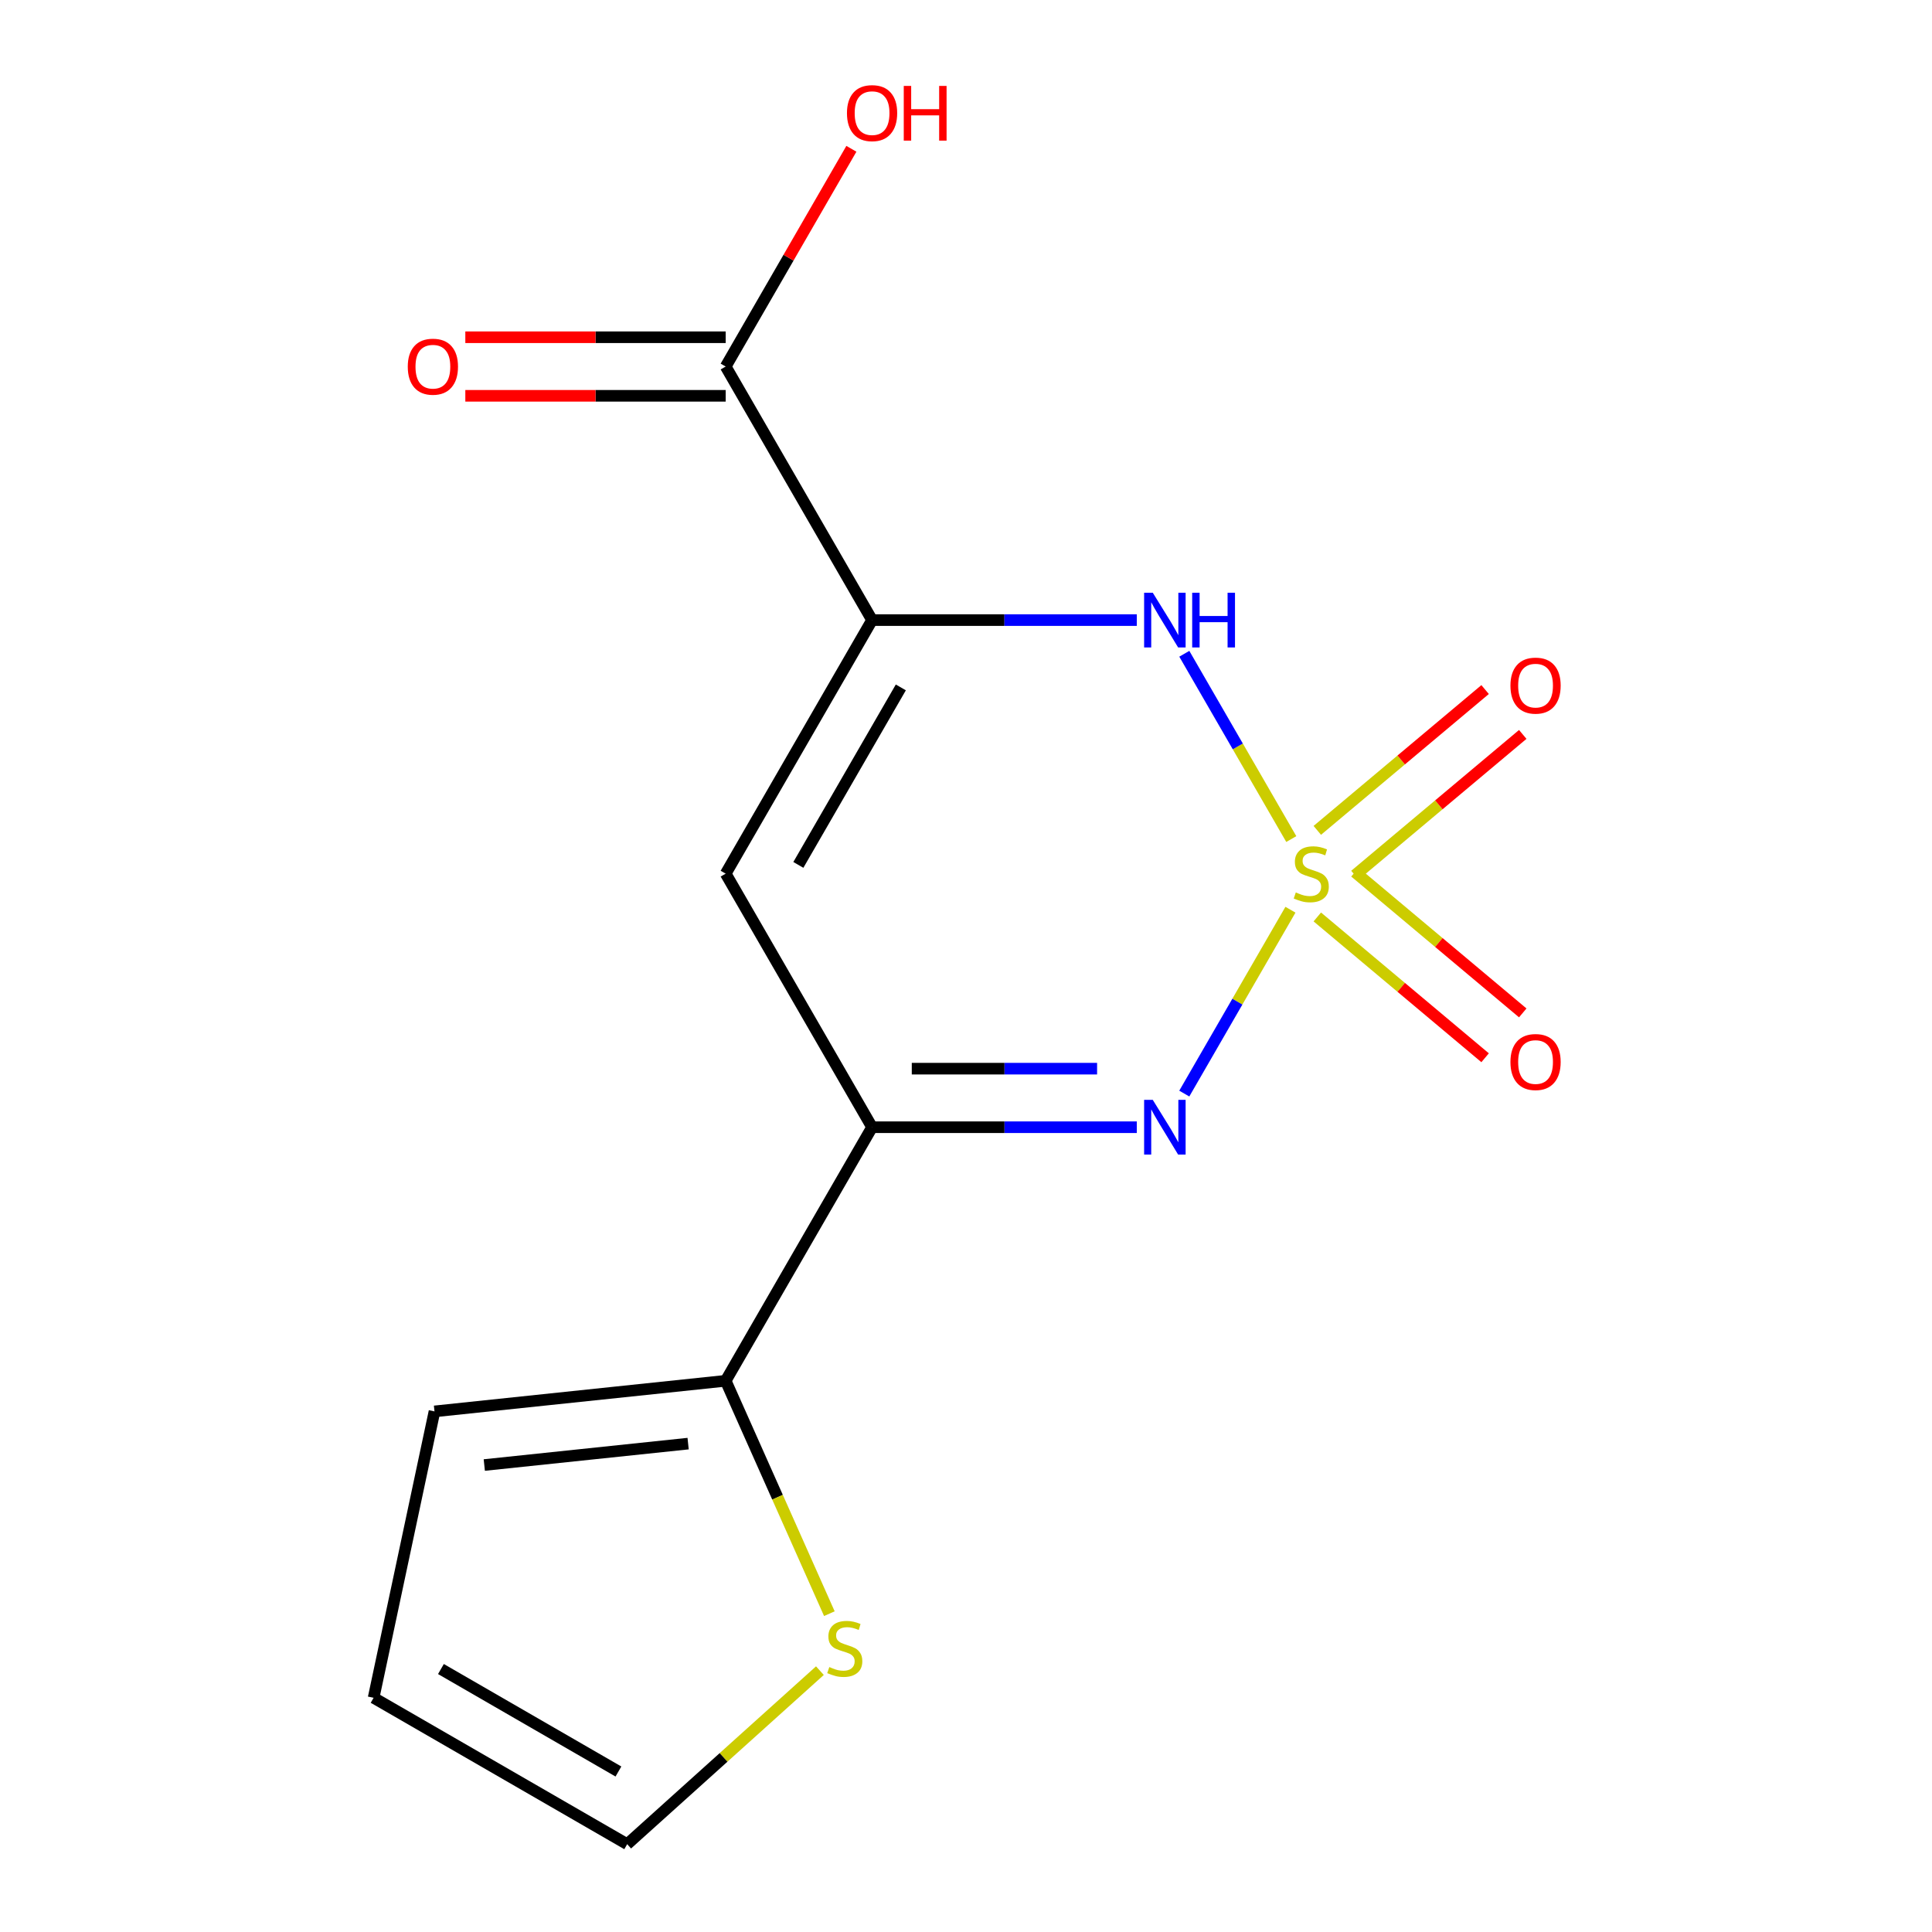<?xml version='1.0' encoding='iso-8859-1'?>
<svg version='1.1' baseProfile='full'
              xmlns='http://www.w3.org/2000/svg'
                      xmlns:rdkit='http://www.rdkit.org/xml'
                      xmlns:xlink='http://www.w3.org/1999/xlink'
                  xml:space='preserve'
width='1000px' height='1000px' viewBox='0 0 1000 1000'>
<!-- END OF HEADER -->
<rect style='opacity:1.0;fill:#FFFFFF;stroke:none' width='1000' height='1000' x='0' y='0'> </rect>
<path class='bond-1' d='M 667.929,470.873 L 640.457,518.456' style='fill:none;fill-rule:evenodd;stroke:#CCCC00;stroke-width:6px;stroke-linecap:butt;stroke-linejoin:miter;stroke-opacity:1' />
<path class='bond-1' d='M 640.457,518.456 L 612.985,566.039' style='fill:none;fill-rule:evenodd;stroke:#0000FF;stroke-width:6px;stroke-linecap:butt;stroke-linejoin:miter;stroke-opacity:1' />
<path class='bond-2' d='M 668.368,434.295 L 640.683,386.343' style='fill:none;fill-rule:evenodd;stroke:#CCCC00;stroke-width:6px;stroke-linecap:butt;stroke-linejoin:miter;stroke-opacity:1' />
<path class='bond-2' d='M 640.683,386.343 L 612.997,338.391' style='fill:none;fill-rule:evenodd;stroke:#0000FF;stroke-width:6px;stroke-linecap:butt;stroke-linejoin:miter;stroke-opacity:1' />
<path class='bond-7' d='M 701.317,453.015 L 744.745,416.575' style='fill:none;fill-rule:evenodd;stroke:#CCCC00;stroke-width:6px;stroke-linecap:butt;stroke-linejoin:miter;stroke-opacity:1' />
<path class='bond-7' d='M 744.745,416.575 L 788.173,380.135' style='fill:none;fill-rule:evenodd;stroke:#FF0000;stroke-width:6px;stroke-linecap:butt;stroke-linejoin:miter;stroke-opacity:1' />
<path class='bond-7' d='M 681.835,429.797 L 725.262,393.357' style='fill:none;fill-rule:evenodd;stroke:#CCCC00;stroke-width:6px;stroke-linecap:butt;stroke-linejoin:miter;stroke-opacity:1' />
<path class='bond-7' d='M 725.262,393.357 L 768.69,356.917' style='fill:none;fill-rule:evenodd;stroke:#FF0000;stroke-width:6px;stroke-linecap:butt;stroke-linejoin:miter;stroke-opacity:1' />
<path class='bond-8' d='M 681.835,474.612 L 725.262,511.052' style='fill:none;fill-rule:evenodd;stroke:#CCCC00;stroke-width:6px;stroke-linecap:butt;stroke-linejoin:miter;stroke-opacity:1' />
<path class='bond-8' d='M 725.262,511.052 L 768.69,547.492' style='fill:none;fill-rule:evenodd;stroke:#FF0000;stroke-width:6px;stroke-linecap:butt;stroke-linejoin:miter;stroke-opacity:1' />
<path class='bond-8' d='M 701.317,451.393 L 744.745,487.833' style='fill:none;fill-rule:evenodd;stroke:#CCCC00;stroke-width:6px;stroke-linecap:butt;stroke-linejoin:miter;stroke-opacity:1' />
<path class='bond-8' d='M 744.745,487.833 L 788.173,524.273' style='fill:none;fill-rule:evenodd;stroke:#FF0000;stroke-width:6px;stroke-linecap:butt;stroke-linejoin:miter;stroke-opacity:1' />
<path class='bond-0' d='M 451.385,320.959 L 519.895,320.959' style='fill:none;fill-rule:evenodd;stroke:#000000;stroke-width:6px;stroke-linecap:butt;stroke-linejoin:miter;stroke-opacity:1' />
<path class='bond-0' d='M 519.895,320.959 L 588.405,320.959' style='fill:none;fill-rule:evenodd;stroke:#0000FF;stroke-width:6px;stroke-linecap:butt;stroke-linejoin:miter;stroke-opacity:1' />
<path class='bond-4' d='M 451.385,320.959 L 375.611,452.204' style='fill:none;fill-rule:evenodd;stroke:#000000;stroke-width:6px;stroke-linecap:butt;stroke-linejoin:miter;stroke-opacity:1' />
<path class='bond-4' d='M 466.268,355.801 L 413.226,447.672' style='fill:none;fill-rule:evenodd;stroke:#000000;stroke-width:6px;stroke-linecap:butt;stroke-linejoin:miter;stroke-opacity:1' />
<path class='bond-6' d='M 451.385,320.959 L 375.611,189.715' style='fill:none;fill-rule:evenodd;stroke:#000000;stroke-width:6px;stroke-linecap:butt;stroke-linejoin:miter;stroke-opacity:1' />
<path class='bond-3' d='M 588.405,583.449 L 519.895,583.449' style='fill:none;fill-rule:evenodd;stroke:#0000FF;stroke-width:6px;stroke-linecap:butt;stroke-linejoin:miter;stroke-opacity:1' />
<path class='bond-3' d='M 519.895,583.449 L 451.385,583.449' style='fill:none;fill-rule:evenodd;stroke:#000000;stroke-width:6px;stroke-linecap:butt;stroke-linejoin:miter;stroke-opacity:1' />
<path class='bond-3' d='M 567.852,553.139 L 519.895,553.139' style='fill:none;fill-rule:evenodd;stroke:#0000FF;stroke-width:6px;stroke-linecap:butt;stroke-linejoin:miter;stroke-opacity:1' />
<path class='bond-3' d='M 519.895,553.139 L 471.938,553.139' style='fill:none;fill-rule:evenodd;stroke:#000000;stroke-width:6px;stroke-linecap:butt;stroke-linejoin:miter;stroke-opacity:1' />
<path class='bond-5' d='M 451.385,583.449 L 375.611,714.694' style='fill:none;fill-rule:evenodd;stroke:#000000;stroke-width:6px;stroke-linecap:butt;stroke-linejoin:miter;stroke-opacity:1' />
<path class='bond-15' d='M 451.385,583.449 L 375.611,452.204' style='fill:none;fill-rule:evenodd;stroke:#000000;stroke-width:6px;stroke-linecap:butt;stroke-linejoin:miter;stroke-opacity:1' />
<path class='bond-9' d='M 375.611,714.694 L 402.444,774.962' style='fill:none;fill-rule:evenodd;stroke:#000000;stroke-width:6px;stroke-linecap:butt;stroke-linejoin:miter;stroke-opacity:1' />
<path class='bond-9' d='M 402.444,774.962 L 429.278,835.231' style='fill:none;fill-rule:evenodd;stroke:#CCCC00;stroke-width:6px;stroke-linecap:butt;stroke-linejoin:miter;stroke-opacity:1' />
<path class='bond-10' d='M 375.611,714.694 L 224.893,730.535' style='fill:none;fill-rule:evenodd;stroke:#000000;stroke-width:6px;stroke-linecap:butt;stroke-linejoin:miter;stroke-opacity:1' />
<path class='bond-10' d='M 356.171,747.213 L 250.669,758.302' style='fill:none;fill-rule:evenodd;stroke:#000000;stroke-width:6px;stroke-linecap:butt;stroke-linejoin:miter;stroke-opacity:1' />
<path class='bond-12' d='M 375.611,174.56 L 308.231,174.56' style='fill:none;fill-rule:evenodd;stroke:#000000;stroke-width:6px;stroke-linecap:butt;stroke-linejoin:miter;stroke-opacity:1' />
<path class='bond-12' d='M 308.231,174.56 L 240.851,174.56' style='fill:none;fill-rule:evenodd;stroke:#FF0000;stroke-width:6px;stroke-linecap:butt;stroke-linejoin:miter;stroke-opacity:1' />
<path class='bond-12' d='M 375.611,204.87 L 308.231,204.87' style='fill:none;fill-rule:evenodd;stroke:#000000;stroke-width:6px;stroke-linecap:butt;stroke-linejoin:miter;stroke-opacity:1' />
<path class='bond-12' d='M 308.231,204.87 L 240.851,204.87' style='fill:none;fill-rule:evenodd;stroke:#FF0000;stroke-width:6px;stroke-linecap:butt;stroke-linejoin:miter;stroke-opacity:1' />
<path class='bond-14' d='M 375.611,189.715 L 408.143,133.367' style='fill:none;fill-rule:evenodd;stroke:#000000;stroke-width:6px;stroke-linecap:butt;stroke-linejoin:miter;stroke-opacity:1' />
<path class='bond-14' d='M 408.143,133.367 L 440.676,77.019' style='fill:none;fill-rule:evenodd;stroke:#FF0000;stroke-width:6px;stroke-linecap:butt;stroke-linejoin:miter;stroke-opacity:1' />
<path class='bond-11' d='M 424.382,864.727 L 374.506,909.636' style='fill:none;fill-rule:evenodd;stroke:#CCCC00;stroke-width:6px;stroke-linecap:butt;stroke-linejoin:miter;stroke-opacity:1' />
<path class='bond-11' d='M 374.506,909.636 L 324.629,954.545' style='fill:none;fill-rule:evenodd;stroke:#000000;stroke-width:6px;stroke-linecap:butt;stroke-linejoin:miter;stroke-opacity:1' />
<path class='bond-13' d='M 224.893,730.535 L 193.384,878.771' style='fill:none;fill-rule:evenodd;stroke:#000000;stroke-width:6px;stroke-linecap:butt;stroke-linejoin:miter;stroke-opacity:1' />
<path class='bond-16' d='M 324.629,954.545 L 193.384,878.771' style='fill:none;fill-rule:evenodd;stroke:#000000;stroke-width:6px;stroke-linecap:butt;stroke-linejoin:miter;stroke-opacity:1' />
<path class='bond-16' d='M 320.097,916.93 L 228.226,863.888' style='fill:none;fill-rule:evenodd;stroke:#000000;stroke-width:6px;stroke-linecap:butt;stroke-linejoin:miter;stroke-opacity:1' />
<path  class='atom-0' d='M 670.707 461.924
Q 671.027 462.044, 672.347 462.604
Q 673.667 463.164, 675.107 463.524
Q 676.587 463.844, 678.027 463.844
Q 680.707 463.844, 682.267 462.564
Q 683.827 461.244, 683.827 458.964
Q 683.827 457.404, 683.027 456.444
Q 682.267 455.484, 681.067 454.964
Q 679.867 454.444, 677.867 453.844
Q 675.347 453.084, 673.827 452.364
Q 672.347 451.644, 671.267 450.124
Q 670.227 448.604, 670.227 446.044
Q 670.227 442.484, 672.627 440.284
Q 675.067 438.084, 679.867 438.084
Q 683.147 438.084, 686.867 439.644
L 685.947 442.724
Q 682.547 441.324, 679.987 441.324
Q 677.227 441.324, 675.707 442.484
Q 674.187 443.604, 674.227 445.564
Q 674.227 447.084, 674.987 448.004
Q 675.787 448.924, 676.907 449.444
Q 678.067 449.964, 679.987 450.564
Q 682.547 451.364, 684.067 452.164
Q 685.587 452.964, 686.667 454.604
Q 687.787 456.204, 687.787 458.964
Q 687.787 462.884, 685.147 465.004
Q 682.547 467.084, 678.187 467.084
Q 675.667 467.084, 673.747 466.524
Q 671.867 466.004, 669.627 465.084
L 670.707 461.924
' fill='#CCCC00'/>
<path  class='atom-2' d='M 596.673 569.289
L 605.953 584.289
Q 606.873 585.769, 608.353 588.449
Q 609.833 591.129, 609.913 591.289
L 609.913 569.289
L 613.673 569.289
L 613.673 597.609
L 609.793 597.609
L 599.833 581.209
Q 598.673 579.289, 597.433 577.089
Q 596.233 574.889, 595.873 574.209
L 595.873 597.609
L 592.193 597.609
L 592.193 569.289
L 596.673 569.289
' fill='#0000FF'/>
<path  class='atom-3' d='M 596.673 306.799
L 605.953 321.799
Q 606.873 323.279, 608.353 325.959
Q 609.833 328.639, 609.913 328.799
L 609.913 306.799
L 613.673 306.799
L 613.673 335.119
L 609.793 335.119
L 599.833 318.719
Q 598.673 316.799, 597.433 314.599
Q 596.233 312.399, 595.873 311.719
L 595.873 335.119
L 592.193 335.119
L 592.193 306.799
L 596.673 306.799
' fill='#0000FF'/>
<path  class='atom-3' d='M 617.073 306.799
L 620.913 306.799
L 620.913 318.839
L 635.393 318.839
L 635.393 306.799
L 639.233 306.799
L 639.233 335.119
L 635.393 335.119
L 635.393 322.039
L 620.913 322.039
L 620.913 335.119
L 617.073 335.119
L 617.073 306.799
' fill='#0000FF'/>
<path  class='atom-8' d='M 781.8 354.871
Q 781.8 348.071, 785.16 344.271
Q 788.52 340.471, 794.8 340.471
Q 801.08 340.471, 804.44 344.271
Q 807.8 348.071, 807.8 354.871
Q 807.8 361.751, 804.4 365.671
Q 801 369.551, 794.8 369.551
Q 788.56 369.551, 785.16 365.671
Q 781.8 361.791, 781.8 354.871
M 794.8 366.351
Q 799.12 366.351, 801.44 363.471
Q 803.8 360.551, 803.8 354.871
Q 803.8 349.311, 801.44 346.511
Q 799.12 343.671, 794.8 343.671
Q 790.48 343.671, 788.12 346.471
Q 785.8 349.271, 785.8 354.871
Q 785.8 360.591, 788.12 363.471
Q 790.48 366.351, 794.8 366.351
' fill='#FF0000'/>
<path  class='atom-9' d='M 781.8 549.698
Q 781.8 542.898, 785.16 539.098
Q 788.52 535.298, 794.8 535.298
Q 801.08 535.298, 804.44 539.098
Q 807.8 542.898, 807.8 549.698
Q 807.8 556.578, 804.4 560.498
Q 801 564.378, 794.8 564.378
Q 788.56 564.378, 785.16 560.498
Q 781.8 556.618, 781.8 549.698
M 794.8 561.178
Q 799.12 561.178, 801.44 558.298
Q 803.8 555.378, 803.8 549.698
Q 803.8 544.138, 801.44 541.338
Q 799.12 538.498, 794.8 538.498
Q 790.48 538.498, 788.12 541.298
Q 785.8 544.098, 785.8 549.698
Q 785.8 555.418, 788.12 558.298
Q 790.48 561.178, 794.8 561.178
' fill='#FF0000'/>
<path  class='atom-10' d='M 429.251 862.86
Q 429.571 862.98, 430.891 863.54
Q 432.211 864.1, 433.651 864.46
Q 435.131 864.78, 436.571 864.78
Q 439.251 864.78, 440.811 863.5
Q 442.371 862.18, 442.371 859.9
Q 442.371 858.34, 441.571 857.38
Q 440.811 856.42, 439.611 855.9
Q 438.411 855.38, 436.411 854.78
Q 433.891 854.02, 432.371 853.3
Q 430.891 852.58, 429.811 851.06
Q 428.771 849.54, 428.771 846.98
Q 428.771 843.42, 431.171 841.22
Q 433.611 839.02, 438.411 839.02
Q 441.691 839.02, 445.411 840.58
L 444.491 843.66
Q 441.091 842.26, 438.531 842.26
Q 435.771 842.26, 434.251 843.42
Q 432.731 844.54, 432.771 846.5
Q 432.771 848.02, 433.531 848.94
Q 434.331 849.86, 435.451 850.38
Q 436.611 850.9, 438.531 851.5
Q 441.091 852.3, 442.611 853.1
Q 444.131 853.9, 445.211 855.54
Q 446.331 857.14, 446.331 859.9
Q 446.331 863.82, 443.691 865.94
Q 441.091 868.02, 436.731 868.02
Q 434.211 868.02, 432.291 867.46
Q 430.411 866.94, 428.171 866.02
L 429.251 862.86
' fill='#CCCC00'/>
<path  class='atom-13' d='M 211.062 189.795
Q 211.062 182.995, 214.422 179.195
Q 217.782 175.395, 224.062 175.395
Q 230.342 175.395, 233.702 179.195
Q 237.062 182.995, 237.062 189.795
Q 237.062 196.675, 233.662 200.595
Q 230.262 204.475, 224.062 204.475
Q 217.822 204.475, 214.422 200.595
Q 211.062 196.715, 211.062 189.795
M 224.062 201.275
Q 228.382 201.275, 230.702 198.395
Q 233.062 195.475, 233.062 189.795
Q 233.062 184.235, 230.702 181.435
Q 228.382 178.595, 224.062 178.595
Q 219.742 178.595, 217.382 181.395
Q 215.062 184.195, 215.062 189.795
Q 215.062 195.515, 217.382 198.395
Q 219.742 201.275, 224.062 201.275
' fill='#FF0000'/>
<path  class='atom-15' d='M 438.385 58.55
Q 438.385 51.75, 441.745 47.95
Q 445.105 44.15, 451.385 44.15
Q 457.665 44.15, 461.025 47.95
Q 464.385 51.75, 464.385 58.55
Q 464.385 65.43, 460.985 69.35
Q 457.585 73.23, 451.385 73.23
Q 445.145 73.23, 441.745 69.35
Q 438.385 65.47, 438.385 58.55
M 451.385 70.03
Q 455.705 70.03, 458.025 67.15
Q 460.385 64.23, 460.385 58.55
Q 460.385 52.99, 458.025 50.19
Q 455.705 47.35, 451.385 47.35
Q 447.065 47.35, 444.705 50.15
Q 442.385 52.95, 442.385 58.55
Q 442.385 64.27, 444.705 67.15
Q 447.065 70.03, 451.385 70.03
' fill='#FF0000'/>
<path  class='atom-15' d='M 467.785 44.47
L 471.625 44.47
L 471.625 56.51
L 486.105 56.51
L 486.105 44.47
L 489.945 44.47
L 489.945 72.79
L 486.105 72.79
L 486.105 59.71
L 471.625 59.71
L 471.625 72.79
L 467.785 72.79
L 467.785 44.47
' fill='#FF0000'/>
</svg>
